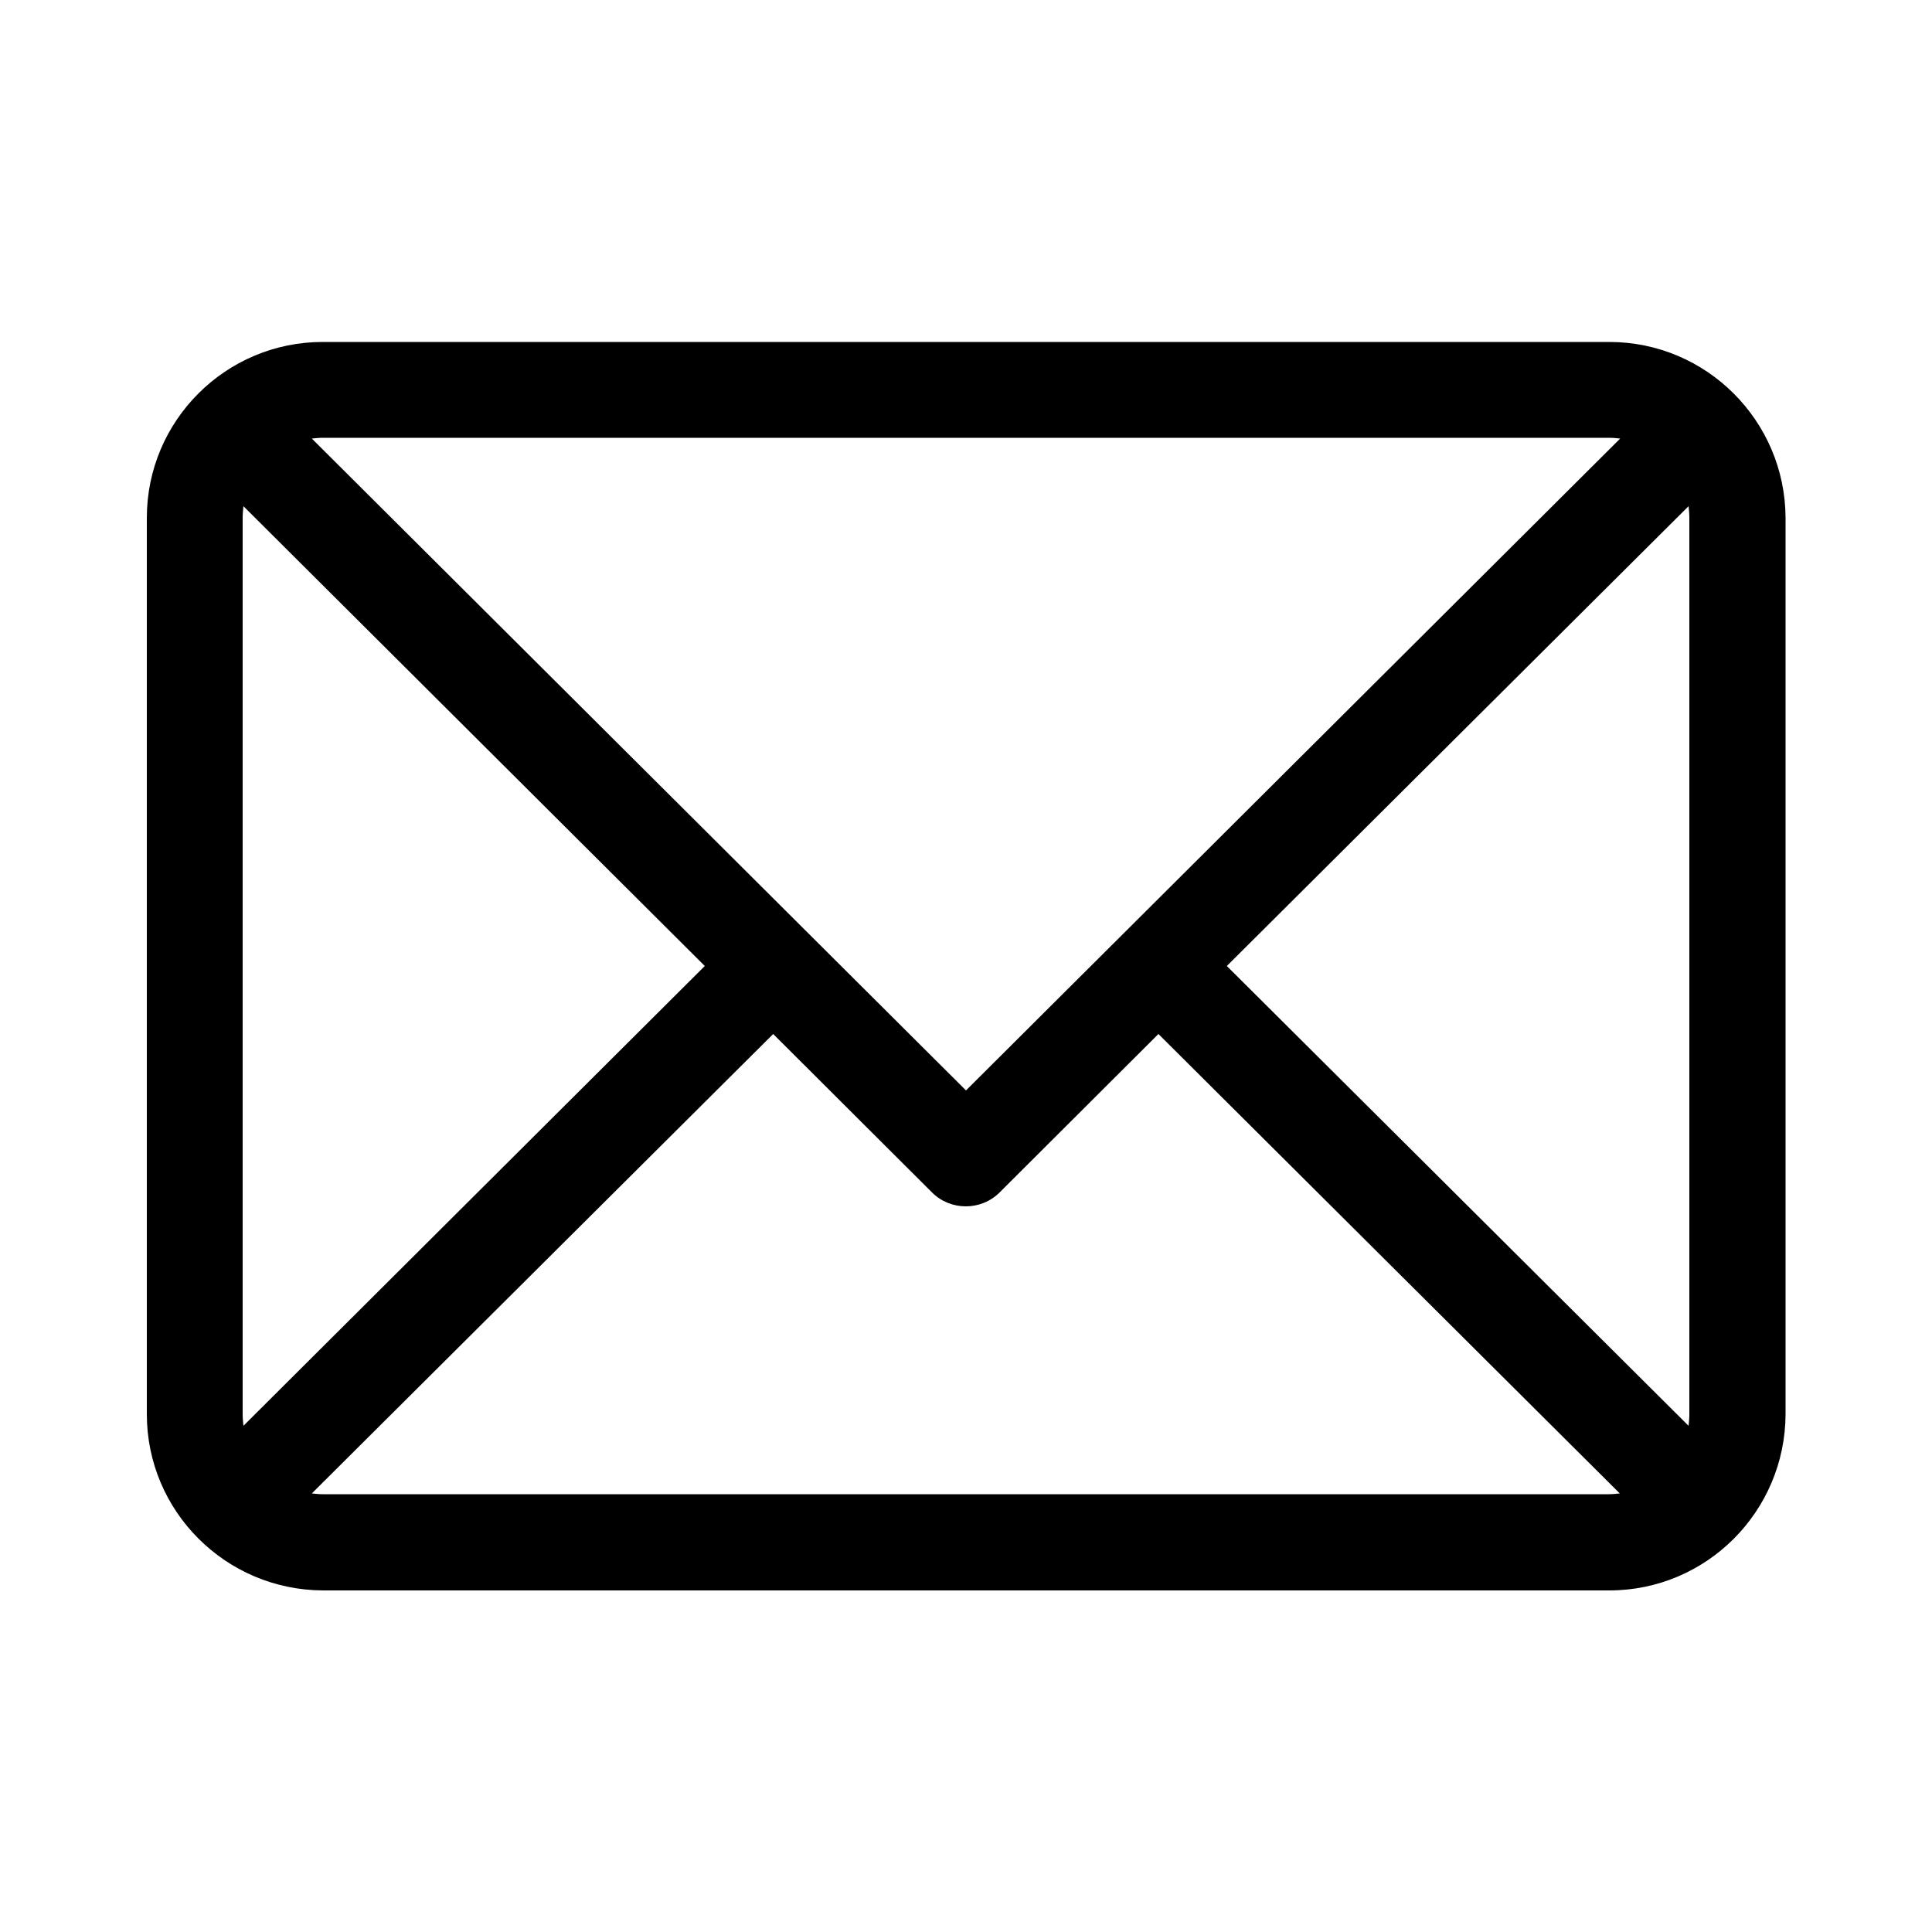 <?xml version="1.0" encoding="utf-8"?>
<!-- Generator: Adobe Illustrator 28.0.0, SVG Export Plug-In . SVG Version: 6.00 Build 0)  -->
<svg version="1.1" id="Layer_1" xmlns="http://www.w3.org/2000/svg" xmlns:xlink="http://www.w3.org/1999/xlink" x="0px" y="0px"
	 viewBox="0 0 500 500" style="enable-background:new 0 0 500 500;" xml:space="preserve">
<style type="text/css">
	.st0{display:none;fill:#373737;}
	.st1{display:none;}
	.st2{display:inline;}
	.st3{display:none;fill-rule:evenodd;clip-rule:evenodd;}
	.st4{fill-rule:evenodd;clip-rule:evenodd;}
</style>
<rect class="st0" width="500" height="500"/>
<g class="st1">
	<path class="st2" d="M62.6,147.6L62.6,147.6 M431,247.3 M238.3,257.7c-2.5-2.9-4-6.6-4-10.4V111.4c0-8.6,7-15.6,15.6-15.6
		s15.6,7,15.6,15.6v130l51.1,57.4c5.7,6.4,5.2,16.3-1.3,22.1c-6.4,5.7-16.3,5.2-22.1-1.3l0,0L238.3,257.7z"/>
	<path class="st2" d="M250,66c48.4,0,93.9,18.9,128.2,53.1s53.1,79.7,53.1,128.2s-18.9,93.9-53.1,128.2s-79.7,53.1-128.2,53.1
		s-93.9-18.9-128.2-53.1s-53.1-79.7-53.1-128.2s18.9-93.9,53.1-128.2S201.6,66,250,66 M250,35c-117.2,0-212.2,95-212.2,212.2
		s95,212.2,212.2,212.2s212.2-95,212.2-212.2S367.2,35,250,35L250,35z"/>
</g>
<path d="M416.5,88.5H83.5C58.4,88.5,38,108.9,38,134V366c0,25.1,20.4,45.5,45.6,45.6h332.9c25.1,0,45.5-20.4,45.6-45.6V134
	C462,108.9,441.6,88.5,416.5,88.5z M437.2,134V366c0,1-0.1,2-0.2,3L317.5,250L437,131C437.1,132,437.2,133,437.2,134z M416.5,113.3
	c1,0,1.9,0.1,2.8,0.2L250,282.2L80.7,113.5c0.9-0.1,1.9-0.2,2.8-0.2L416.5,113.3z M63,369c-0.1-1-0.2-2-0.2-3V134c0-1,0.1-2,0.2-3
	l119.4,119L63,369z M83.5,386.7c-1,0-1.9-0.1-2.8-0.2l119.4-118.9l41.1,41c4.8,4.8,12.7,4.8,17.5,0l41.1-41l119.4,118.9
	c-0.9,0.1-1.9,0.2-2.8,0.2H83.5z"/>
<g class="st1">
	<g class="st2">
		<path d="M399.9,100.1C359.9,60,306.6,38,250,38S140.1,60,100.1,100.1C60,140.1,38,193.4,38,250S60,359.9,100.1,399.9
			c40,40,93.3,62.1,149.9,62.1c56.6,0,109.9-22.1,149.9-62.1c40-40,62.1-93.3,62.1-149.9S440,140.1,399.9,100.1z M117.7,117.7
			c18.6-18.6,40.5-32.9,64.4-42.1c-6.4,7.9-12.3,17.1-17.7,27.3c-6.3,11.9-11.8,25-16.3,39c-15.8-2.6-30.4-5.8-43.4-9.6
			C108.7,127.2,113,122.3,117.7,117.7z M89.5,153.6c15.3,4.9,32.7,9,51.7,12.3c-5.3,22.5-8.4,46.7-9.2,71.7H63.3
			C65.2,207.6,74.2,178.9,89.5,153.6z M88.2,344.1c-14.5-24.8-23-52.6-24.9-81.7h68.9c0.8,24.3,3.9,47.8,9,69.7
			C121.7,335.3,103.8,339.3,88.2,344.1z M117.7,382.3c-5.3-5.3-10.2-10.8-14.8-16.6c13.5-3.7,28.6-6.9,44.9-9.5
			c4.6,14.2,10.1,27.4,16.5,39.5c5.9,11.2,12.5,21,19.5,29.4C159.2,415.9,136.8,401.4,117.7,382.3z M237.6,434
			c-18.9-5.3-36.8-22.5-51.3-49.9c-5.1-9.6-9.6-20-13.4-31.1c20.5-2.3,42.3-3.6,64.7-3.9V434z M237.6,324.2
			c-24.8,0.3-49,1.9-71.7,4.6c-5-20.7-8-43-8.8-66.3h80.6L237.6,324.2L237.6,324.2z M237.6,237.6H157c0.8-23.9,3.8-46.9,9-68.1
			c22.5,2.8,46.7,4.5,71.6,5V237.6z M237.6,149.6c-22.5-0.5-44.2-1.9-64.6-4.3c3.8-11,8.2-21.3,13.3-30.8
			c14.5-27.4,32.4-44.6,51.3-49.9L237.6,149.6L237.6,149.6z M411.3,154.9c14.8,25,23.5,53.2,25.5,82.7h-68.8
			c-0.7-24.7-3.8-48.7-9-70.9C378.1,163.5,395.8,159.6,411.3,154.9z M382.3,117.7c5,5,9.7,10.2,14,15.7c-13.3,3.6-28.1,6.7-44.1,9.2
			c-4.6-14.3-10.1-27.6-16.6-39.7c-5.4-10.3-11.4-19.4-17.7-27.3C341.8,84.8,363.7,99,382.3,117.7z M262.4,262.4H343
			c-0.8,23.4-3.9,46-9,66.8c-22.5-2.8-46.7-4.5-71.6-5V262.4z M262.4,237.6v-63c24.9-0.3,49.1-1.9,71.8-4.5
			c5.1,21,8.1,43.8,8.8,67.5H262.4L262.4,237.6z M262.4,64.6L262.4,64.6c18.9,5.3,36.8,22.5,51.3,49.9c5.1,9.6,9.6,20.1,13.5,31.3
			c-20.5,2.2-42.3,3.6-64.7,3.9V64.6z M262.4,434v-84.9c22.5,0.4,44.2,1.9,64.5,4.3c-3.8,11-8.2,21.2-13.2,30.7
			C299.2,411.4,281.3,428.7,262.4,434z M382.3,382.3c-19.1,19.1-41.6,33.5-66.1,42.8c7-8.4,13.5-18.2,19.5-29.4
			c6.3-11.9,11.8-24.9,16.3-38.8c16.1,2.7,31,6,44.3,9.8C392,372.1,387.3,377.4,382.3,382.3z M411.2,345.3
			c-15.4-5-33.1-9.1-52.4-12.4c5.2-22.1,8.3-45.9,9.1-70.4h68.9C434.8,292,426,320.2,411.2,345.3z"/>
	</g>
</g>
<path class="st3" d="M447.1,337.8L374.6,296c-14.2-8.2-32.2-3.3-40.4,10.8c-7.2,12.4-18,22.5-32.5,25.4c-13.7,3-28.1-0.2-39.2-8.8
	c-16.1-12.1-31.5-26.1-45.7-40.3c-14.2-14.2-28.2-29.6-40.3-45.7c-8.6-11.1-11.8-25.5-8.8-39.2c2.9-14.4,13-25.3,25.4-32.5
	c14.1-8.2,19-26.2,10.8-40.4l-41.9-72.5c-7.3-12.8-22.8-18.2-36.5-12.7l-0.9,0.3c-13.9,5.4-53.9,20.2-64.1,30.4
	C45.8,85.7,39,104.2,38.1,125.1c-1,23.4,5.6,47.7,14.3,69.2c22,54.5,63.4,107.3,104.7,148.6s94.1,82.6,148.6,104.7
	c20.1,8.1,42.6,14.4,64.4,14.4c1.6,0,3.2,0,4.8-0.1c20.9-0.9,39.4-7.8,54.3-22.6c10.2-10.2,24.9-50.1,30.4-64.1l0.3-0.9
	C465.3,360.7,459.9,345.1,447.1,337.8L447.1,337.8z"/>
<g class="st1">
	<path class="st2" d="M239.2,447.1c0,0,0,0,10.8-7.7l10.8,7.7L250,462L239.2,447.1z"/>
	<g class="st2">
		<path class="st4" d="M250,116.9c-36.6,0-66.3,29.5-66.3,65.8c0,36.3,29.7,65.8,66.3,65.8c36.6,0,66.3-29.5,66.3-65.8
			C316.3,146.4,286.6,116.9,250,116.9z M210.2,182.8c0-21.8,17.8-39.5,39.8-39.5c22,0,39.8,17.7,39.8,39.5
			c0,21.8-17.8,39.5-39.8,39.5C228,222.2,210.2,204.6,210.2,182.8z"/>
		<path class="st4" d="M239.2,447.1l10.8-7.7c10.8,7.7,10.8,7.6,10.8,7.6l0.1-0.1l0.3-0.4l1.1-1.6c1-1.4,2.4-3.4,4.3-6
			c3.7-5.2,8.9-12.8,15.1-22c12.5-18.5,29.2-44,45.9-71.8c16.7-27.8,33.5-58,46.3-86.2c12.5-27.6,21.9-55,21.9-76.2
			c0-80-65.3-144.8-145.8-144.8c-80.5,0-145.8,64.8-145.8,144.8c0,21.2,9.4,48.6,21.9,76.2c12.7,28.1,29.6,58.4,46.3,86.2
			c16.7,27.8,33.4,53.3,45.9,71.8c6.3,9.3,11.5,16.8,15.1,22c1.8,2.6,3.3,4.6,4.3,6l1.1,1.6l0.3,0.4L239.2,447.1z M130.7,182.8
			c0-65.4,53.4-118.5,119.3-118.5c65.9,0,119.3,53,119.3,118.5c0,15.1-7.2,38-19.5,65.4c-12.1,26.8-28.4,56.1-44.8,83.5
			c-16.4,27.3-32.8,52.3-45.2,70.6c-3.6,5.4-6.9,10.1-9.7,14.2c-2.8-4.1-6.1-8.8-9.7-14.2c-12.3-18.3-28.8-43.3-45.2-70.6
			c-16.4-27.3-32.7-56.6-44.8-83.5C137.9,220.8,130.7,197.9,130.7,182.8z"/>
	</g>
</g>
</svg>
